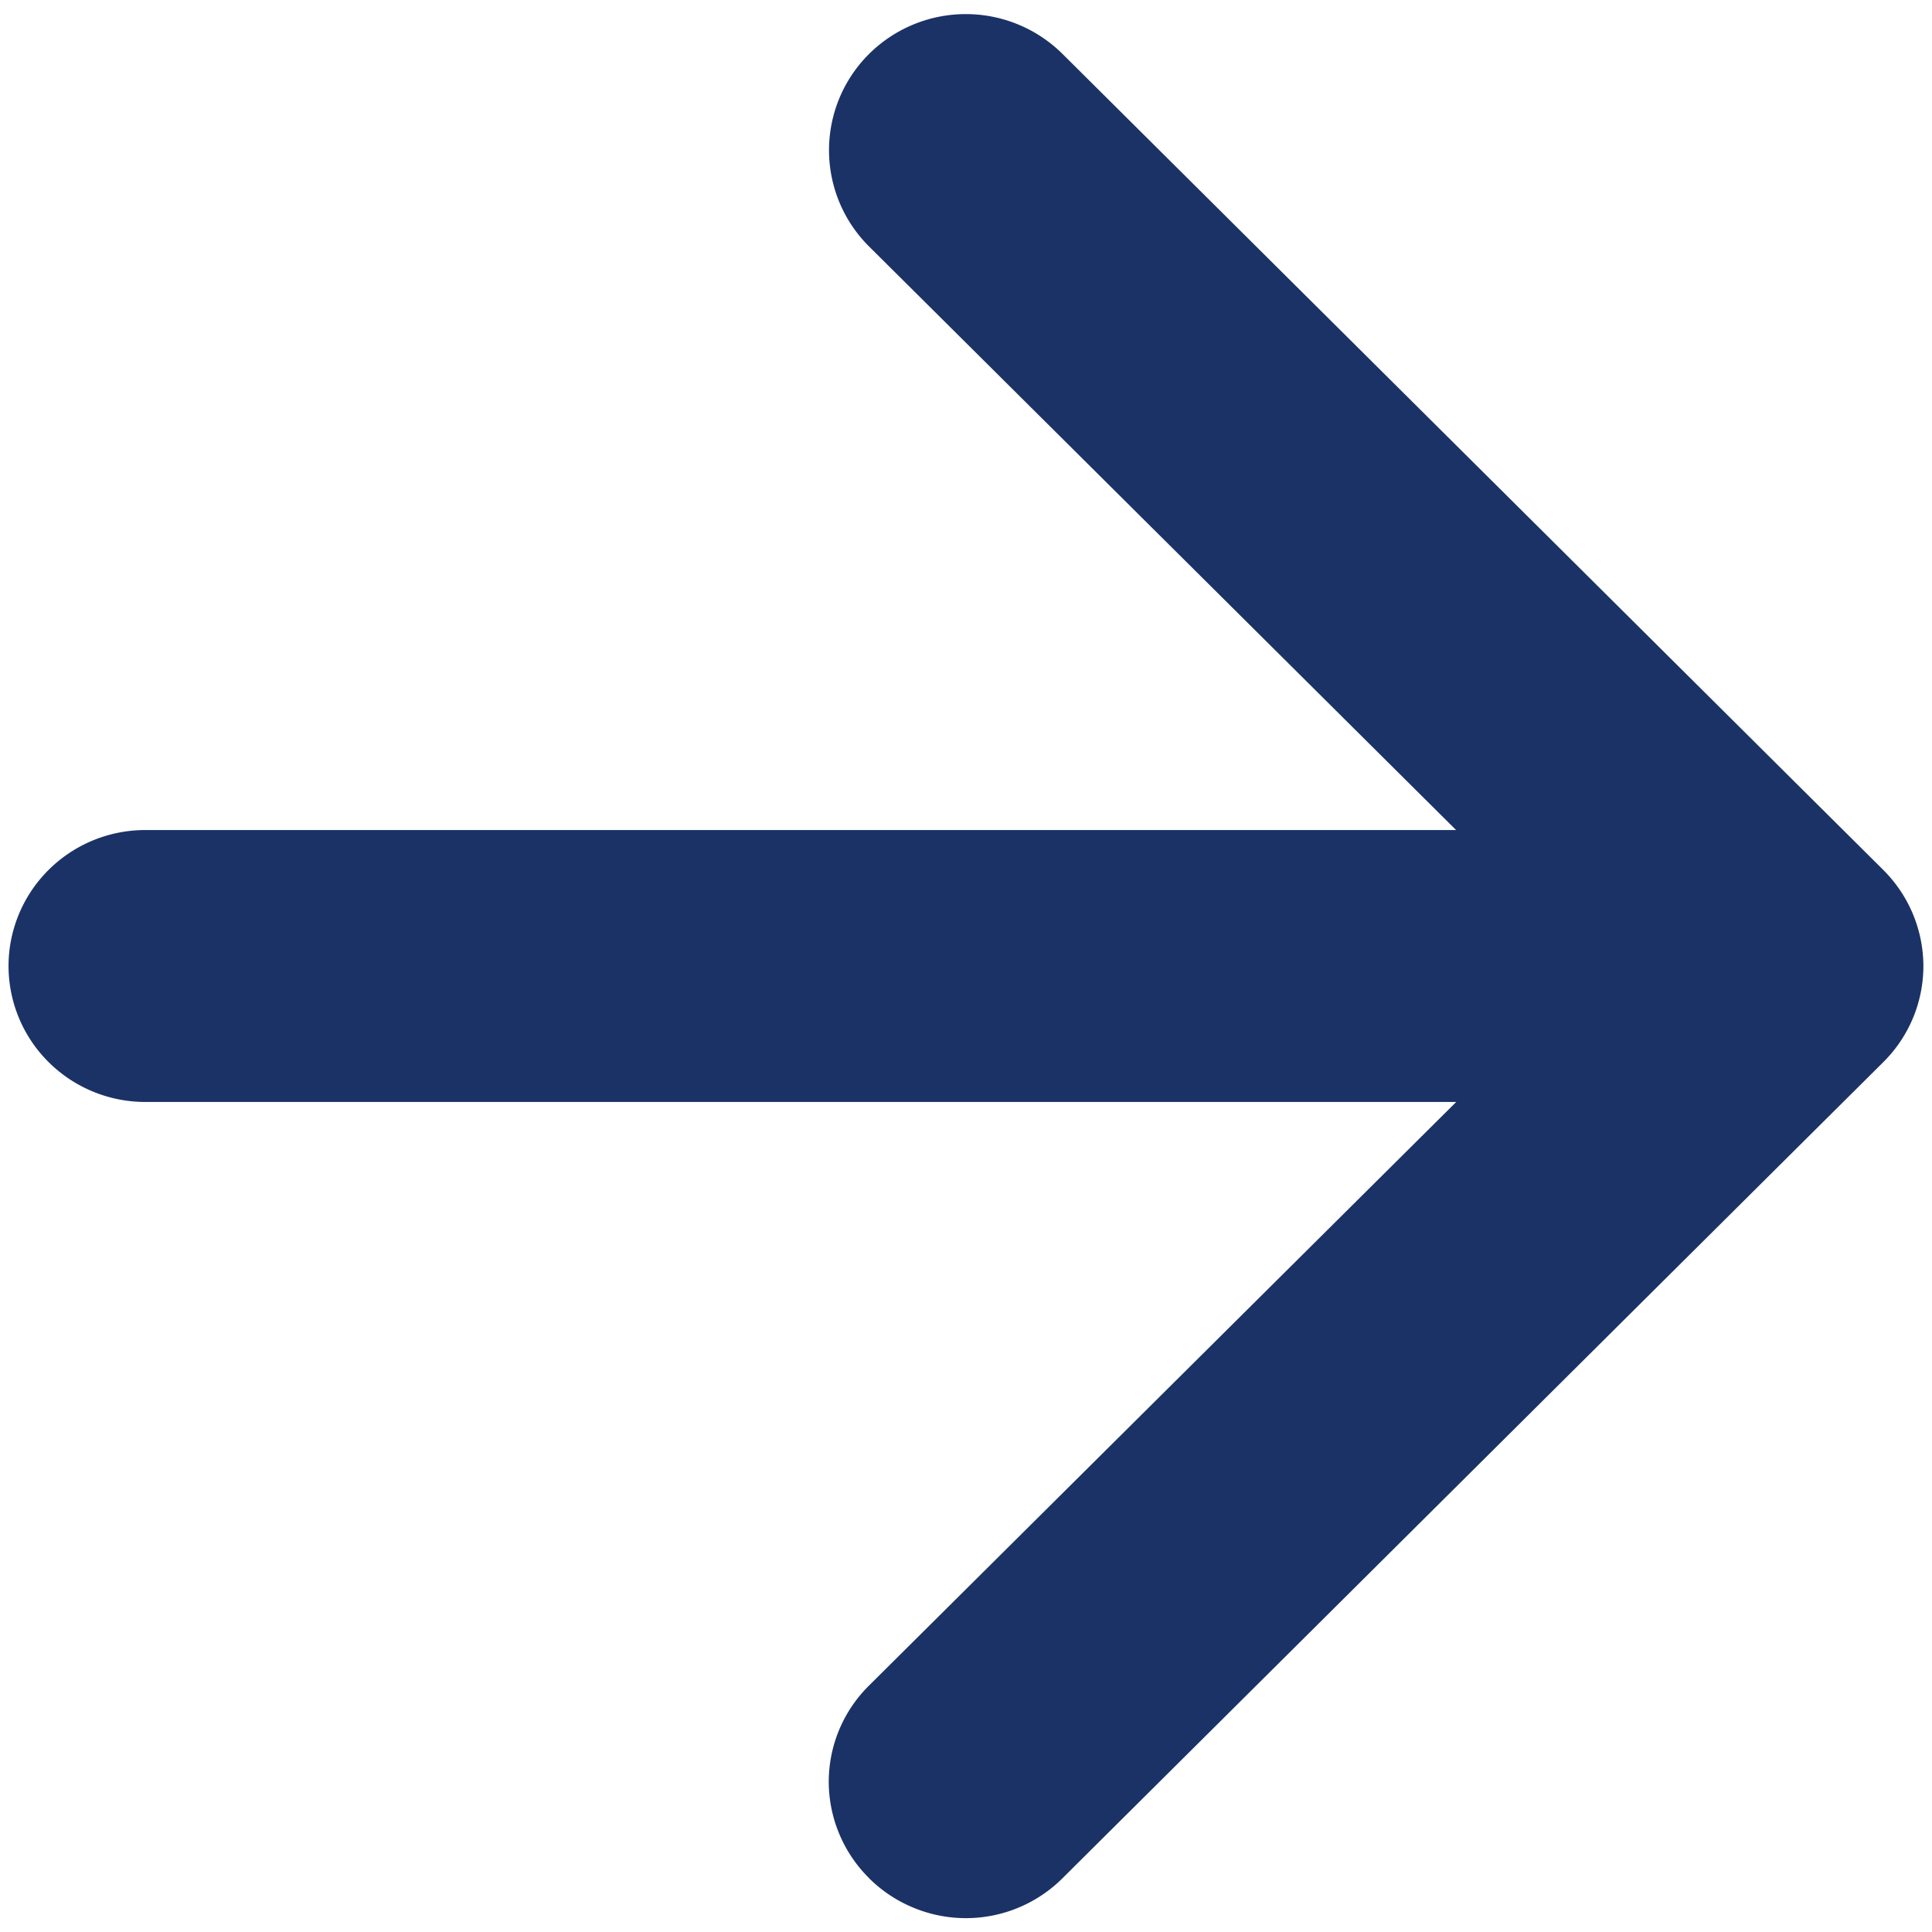 <svg width="24" height="24" fill="none" xmlns="http://www.w3.org/2000/svg"><path fill-rule="evenodd" clip-rule="evenodd" d="M10.795 23.33a1.69 1.69 0 0 1-.5-1.195 1.681 1.681 0 0 1 .5-1.196l8.993-8.938-8.993-8.94a1.686 1.686 0 0 1 0-2.39 1.706 1.706 0 0 1 2.405 0l10.193 10.134a1.69 1.69 0 0 1 .5 1.196 1.681 1.681 0 0 1-.5 1.195L13.2 23.331a1.7 1.7 0 0 1-1.853.367 1.7 1.7 0 0 1-.552-.367Z" fill="#1B3266"/><path fill-rule="evenodd" clip-rule="evenodd" d="M.106 12c0-.448.18-.878.498-1.194.319-.317.75-.495 1.201-.495h16.988c.45 0 .883.178 1.201.495a1.684 1.684 0 0 1 0 2.388c-.319.317-.75.495-1.201.495H1.805c-.45 0-.882-.178-1.201-.495A1.684 1.684 0 0 1 .106 12Z" fill="#1B3266"/></svg>
